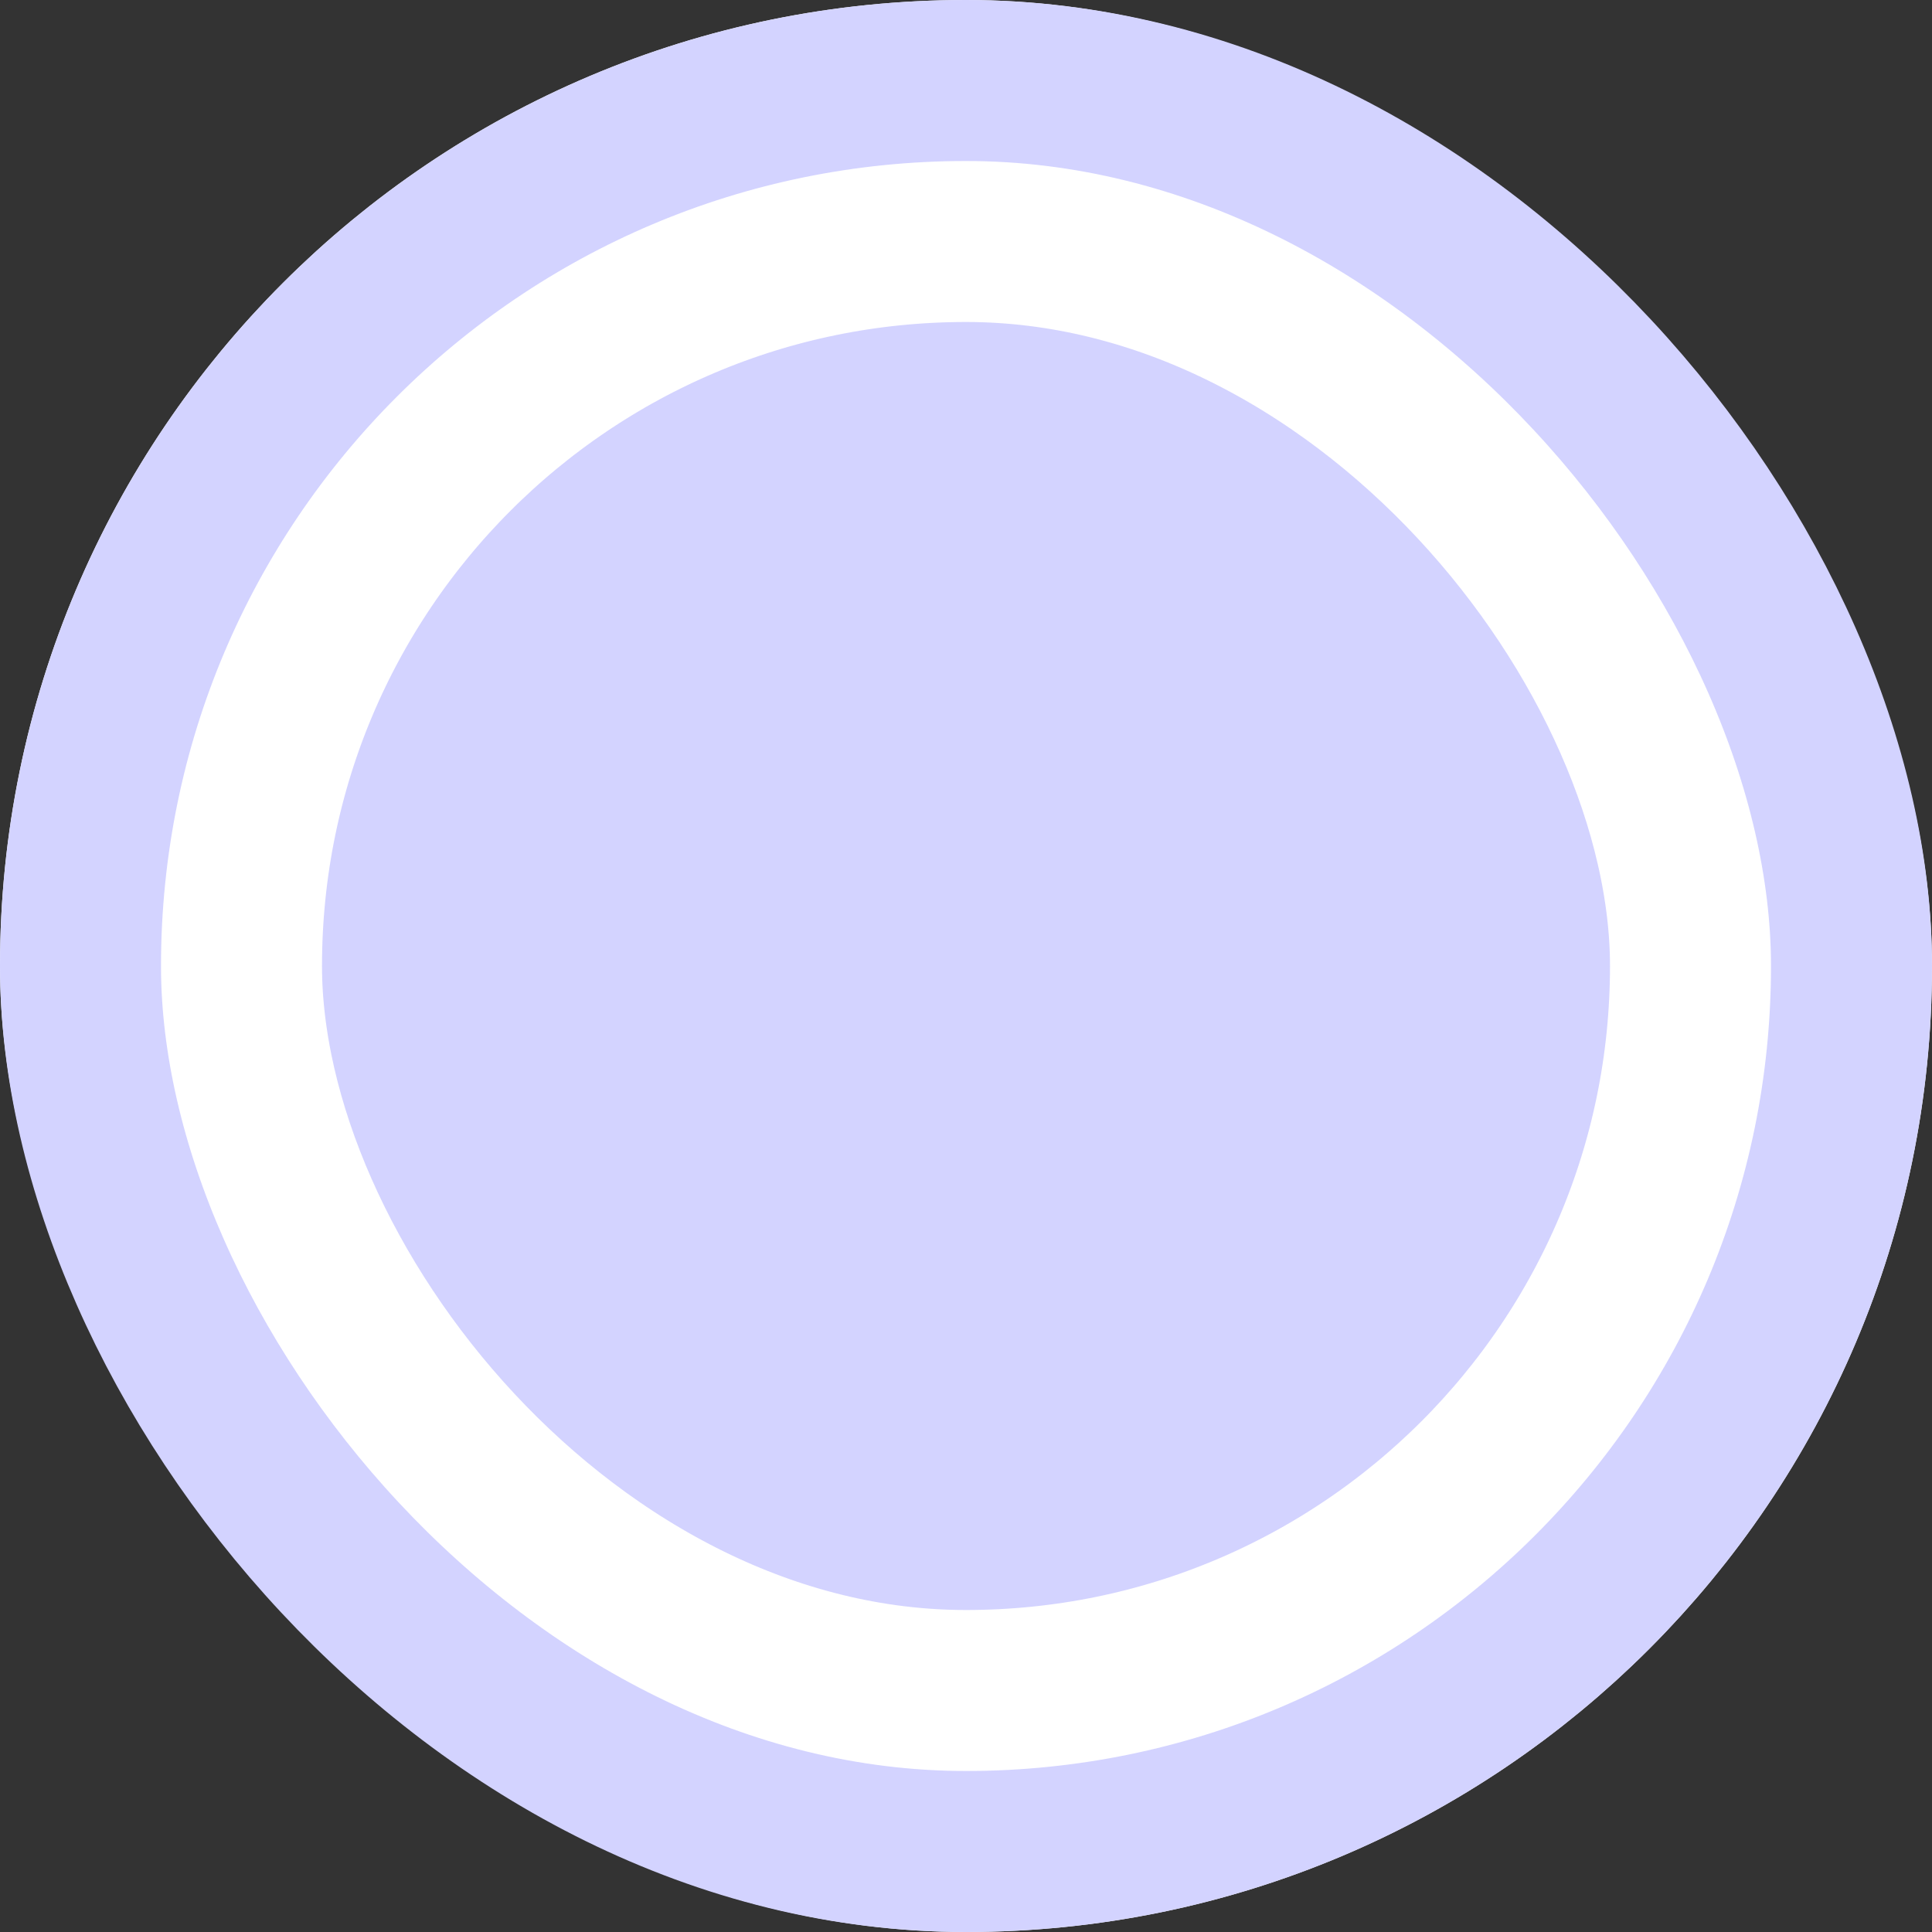 <svg width="24" height="24" viewBox="0 0 24 24" fill="none" xmlns="http://www.w3.org/2000/svg">
<rect x="0" y="0" width="24" height="24" fill="#333333" stroke="none"/>
<g clip-path="url(#clip0_2826_26737)">
<rect x="2" y="2" width="20" height="20" rx="10" fill="#D3D3FF"/>
<rect x="2" y="2" width="20" height="20" rx="10" stroke="white" stroke-width="4"/>
</g>
<rect x="1" y="1" width="22" height="22" rx="11" stroke="#D3D3FF" stroke-width="2"/>
<defs>
<clipPath id="clip0_2826_26737">
<rect width="24" height="24" rx="12" fill="white"/>
</clipPath>
</defs>
</svg>
